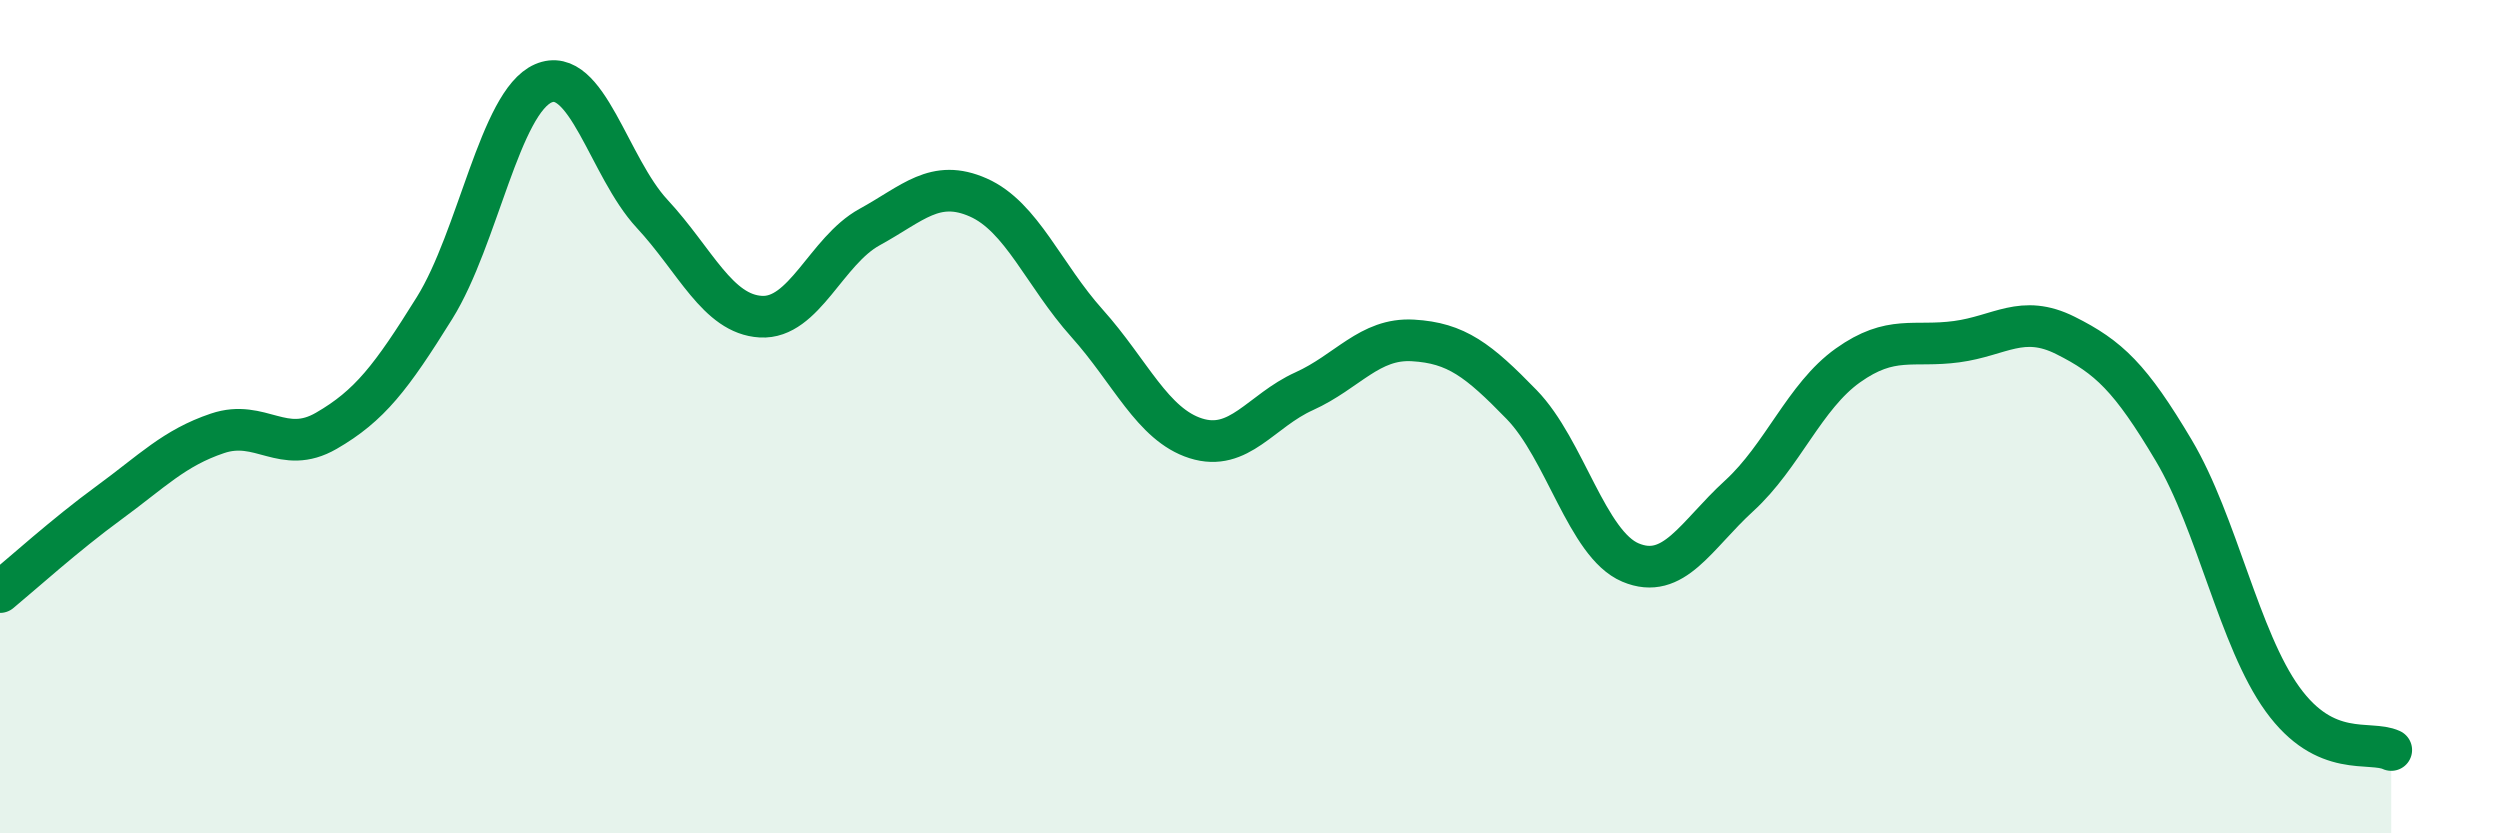 
    <svg width="60" height="20" viewBox="0 0 60 20" xmlns="http://www.w3.org/2000/svg">
      <path
        d="M 0,14.21 C 0.52,13.78 1.57,12.83 2.61,12.07 C 3.65,11.31 4.18,10.75 5.22,10.4 C 6.26,10.05 6.79,10.94 7.83,10.34 C 8.87,9.74 9.39,9.06 10.43,7.39 C 11.47,5.72 12,2.45 13.04,2 C 14.08,1.55 14.61,4.01 15.65,5.13 C 16.69,6.25 17.22,7.54 18.26,7.6 C 19.3,7.66 19.83,6.02 20.87,5.45 C 21.91,4.88 22.44,4.28 23.48,4.74 C 24.52,5.2 25.05,6.6 26.09,7.76 C 27.13,8.92 27.66,10.19 28.7,10.52 C 29.74,10.85 30.26,9.86 31.3,9.39 C 32.34,8.92 32.87,8.11 33.91,8.17 C 34.95,8.23 35.48,8.64 36.52,9.71 C 37.56,10.78 38.09,13.06 39.13,13.5 C 40.17,13.94 40.7,12.85 41.74,11.9 C 42.78,10.95 43.31,9.51 44.35,8.77 C 45.39,8.03 45.92,8.34 46.96,8.2 C 48,8.06 48.53,7.53 49.57,8.05 C 50.61,8.57 51.13,9.06 52.17,10.81 C 53.21,12.56 53.74,15.34 54.78,16.78 C 55.82,18.22 56.87,17.76 57.39,18L57.39 20L0 20Z"
        fill="#008740"
        opacity="0.1"
        stroke-linecap="round"
        stroke-linejoin="round"
      />
      <path
        d="M 0,14.21 C 0.52,13.78 1.57,12.83 2.61,12.07 C 3.65,11.31 4.18,10.75 5.22,10.4 C 6.26,10.05 6.79,10.94 7.83,10.34 C 8.87,9.74 9.39,9.06 10.43,7.39 C 11.47,5.72 12,2.45 13.04,2 C 14.08,1.55 14.61,4.01 15.65,5.13 C 16.69,6.25 17.22,7.54 18.26,7.6 C 19.3,7.66 19.83,6.02 20.87,5.45 C 21.91,4.88 22.44,4.28 23.48,4.74 C 24.52,5.2 25.05,6.6 26.09,7.76 C 27.13,8.92 27.66,10.19 28.7,10.52 C 29.74,10.85 30.26,9.86 31.3,9.39 C 32.34,8.92 32.87,8.11 33.91,8.17 C 34.95,8.23 35.48,8.64 36.52,9.71 C 37.56,10.78 38.09,13.06 39.13,13.5 C 40.17,13.94 40.7,12.85 41.74,11.9 C 42.78,10.95 43.31,9.51 44.35,8.77 C 45.39,8.03 45.92,8.34 46.96,8.2 C 48,8.06 48.53,7.53 49.57,8.05 C 50.61,8.57 51.13,9.06 52.17,10.81 C 53.21,12.56 53.74,15.34 54.78,16.78 C 55.82,18.22 56.87,17.76 57.39,18"
        stroke="#008740"
        stroke-width="1"
        fill="none"
        stroke-linecap="round"
        stroke-linejoin="round"
      />
    </svg>
  